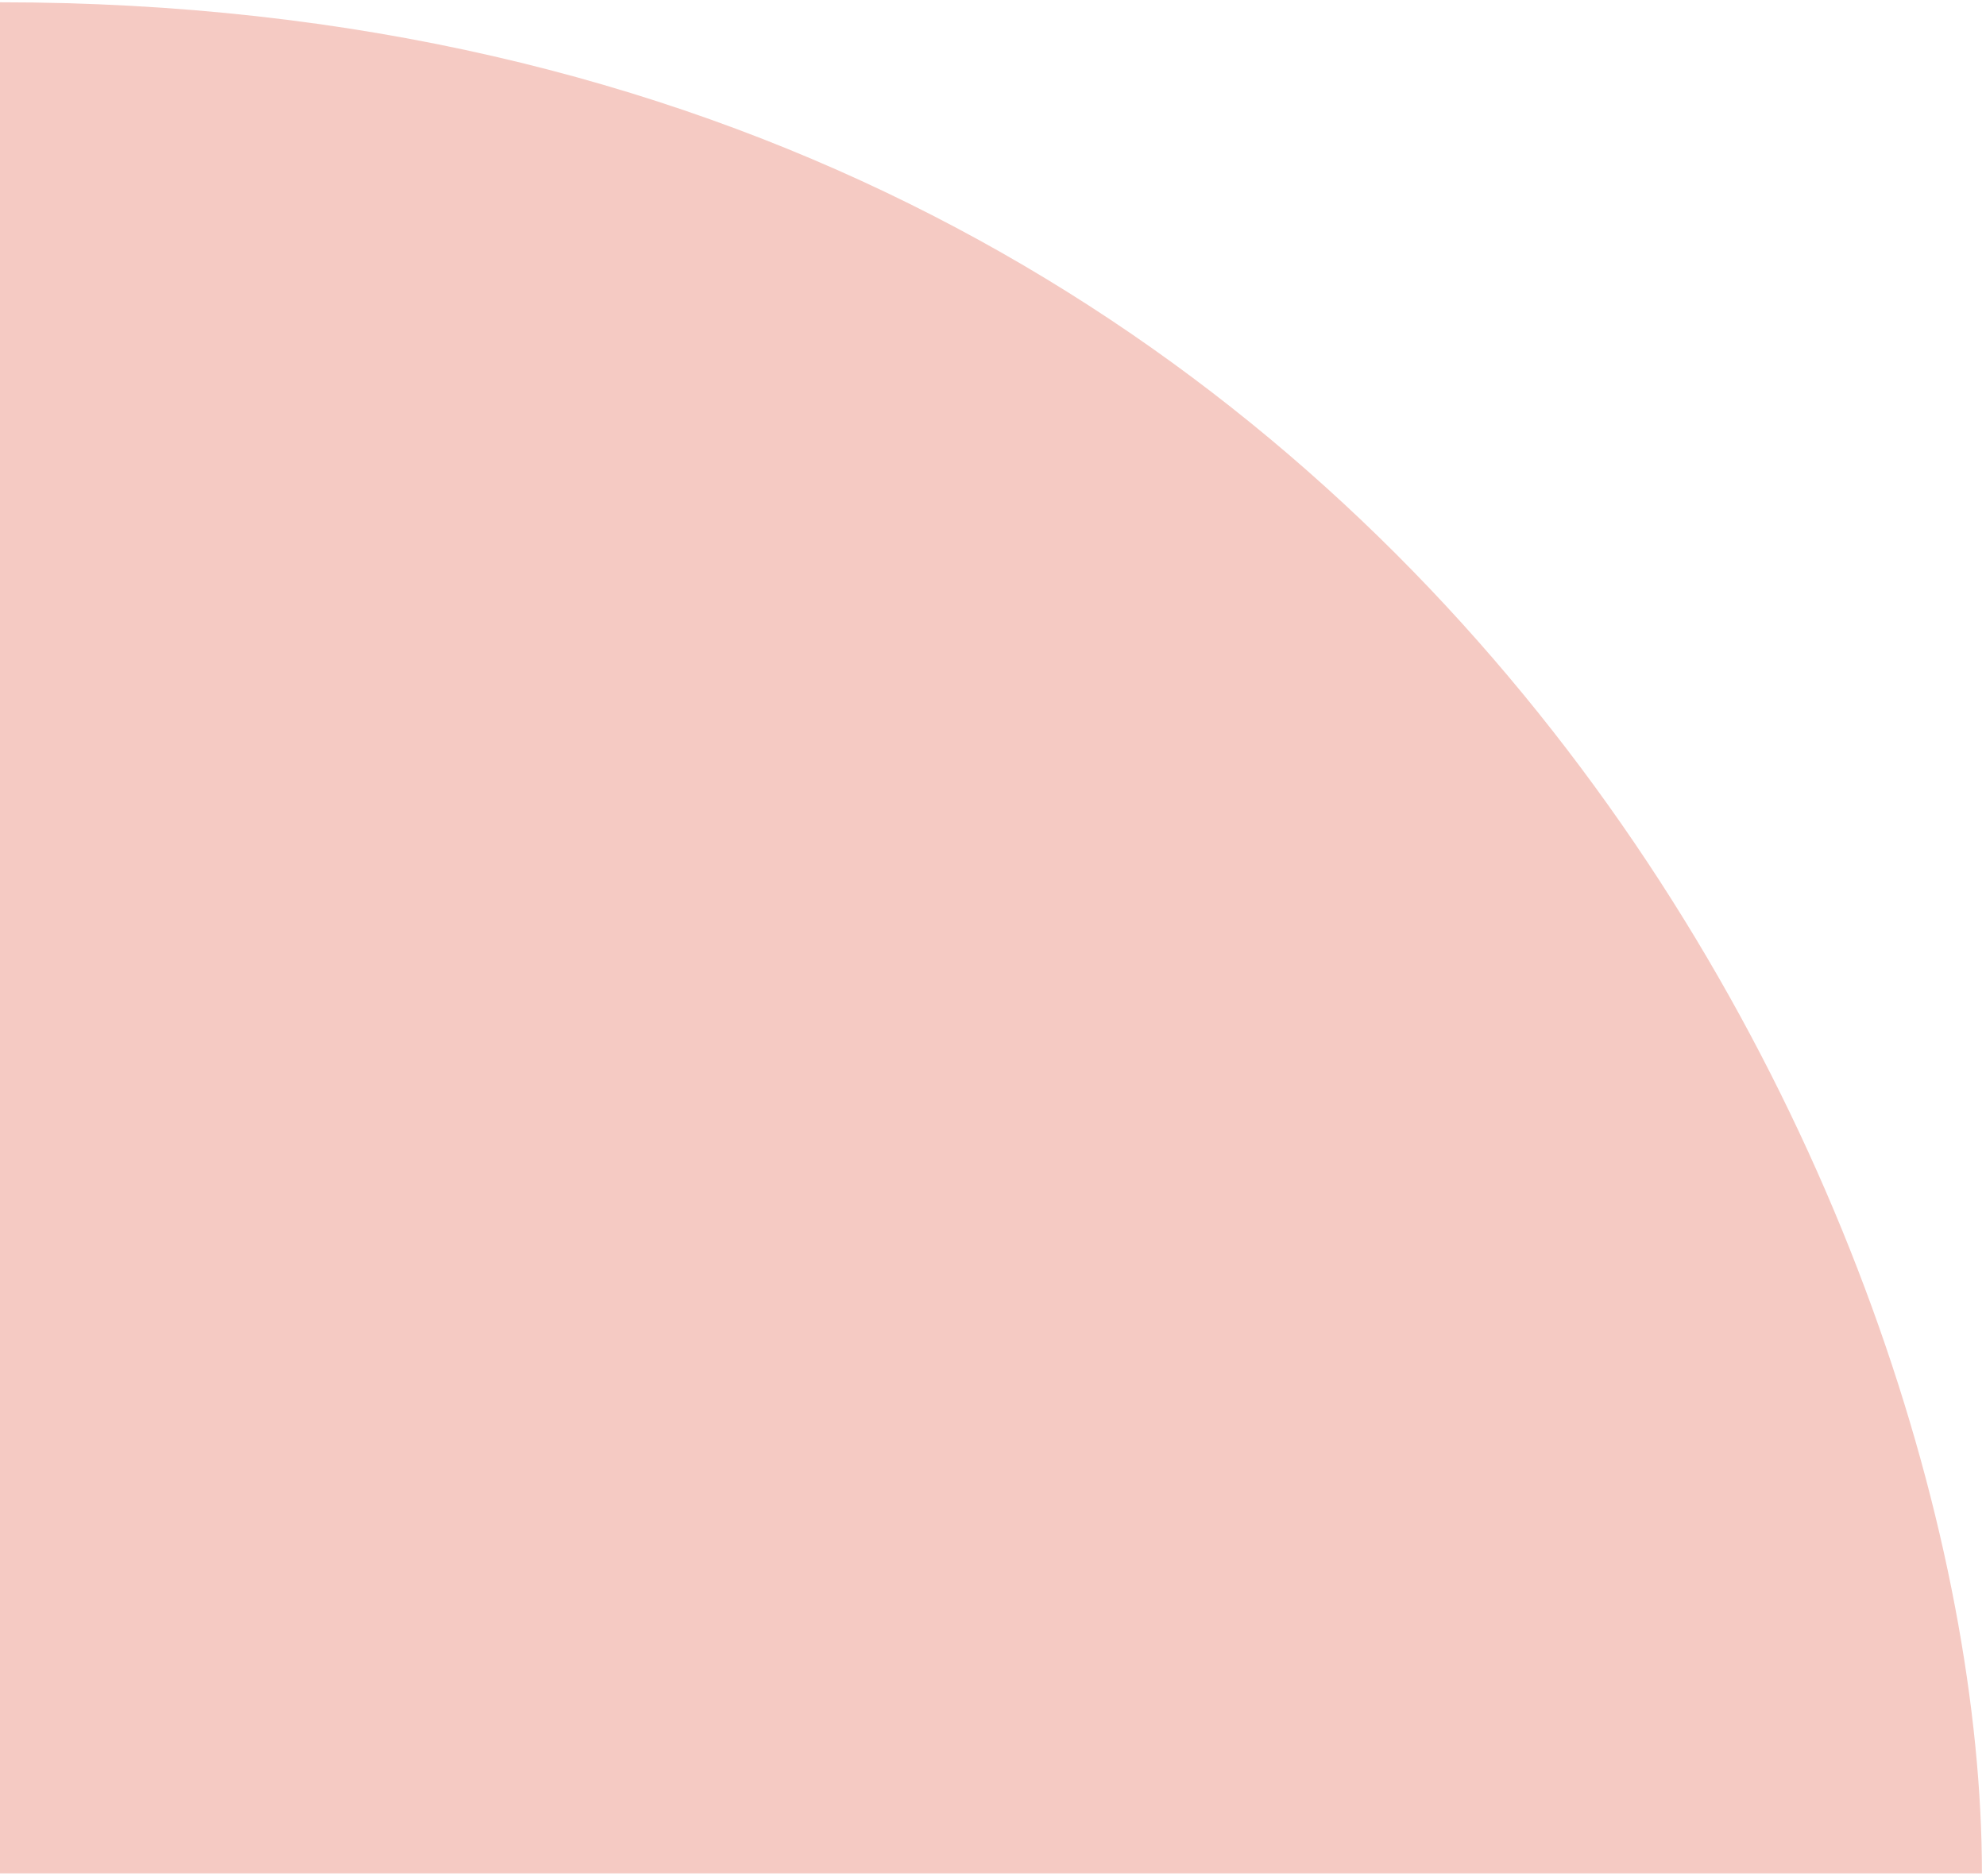 <?xml version="1.0" encoding="UTF-8"?> <svg xmlns="http://www.w3.org/2000/svg" width="217" height="205" viewBox="0 0 217 205" fill="none"><path d="M0 204.731V0.25C155.132 0.25 216.556 133.804 216.556 204.731H0Z" fill="#F5CAC3"></path></svg> 